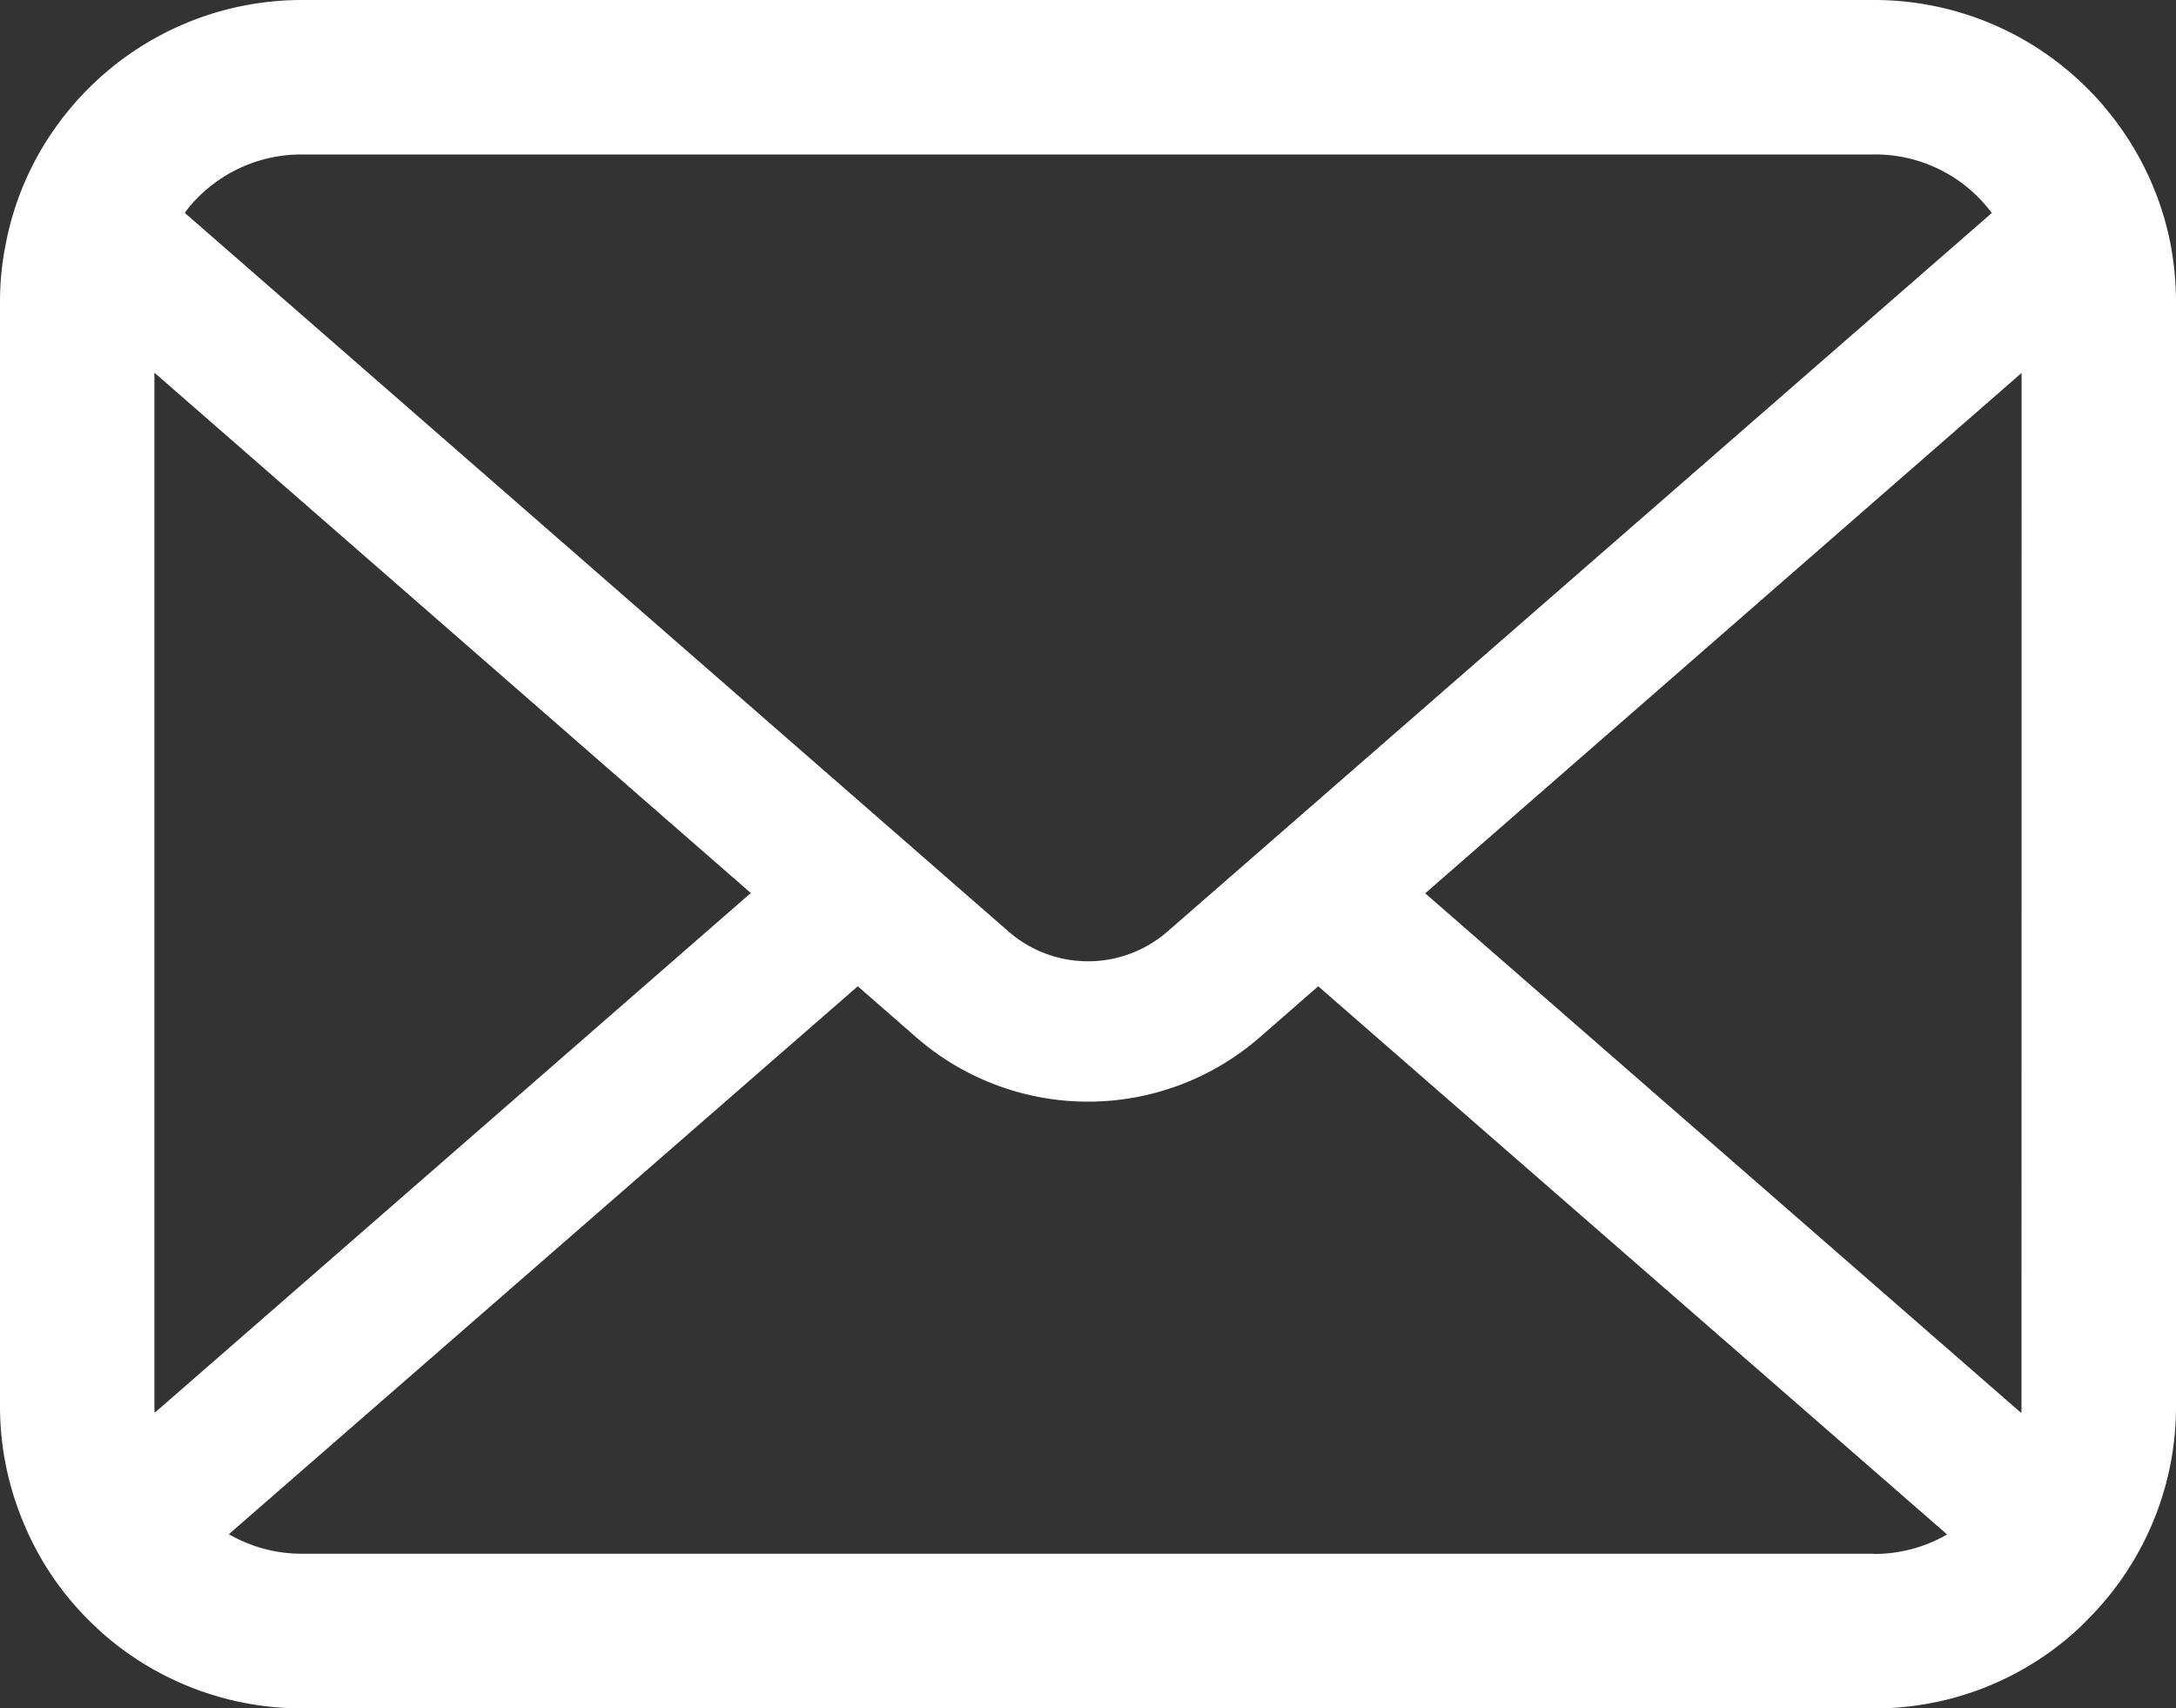 <svg xmlns="http://www.w3.org/2000/svg" width="55.766" height="43.772" viewBox="0 0 55.766 43.772">
  <rect x="0" y="0" width="55.766" height="43.772" fill="#333333" stroke="none"/>
  <g id="icon-email" transform="translate(563 -6096.509)">
    <path id="Path_1241" data-name="Path 1241" d="M55.622,6.232a7.714,7.714,0,0,0-1.6-3.382,6.65,6.65,0,0,0-.525-.582A7.719,7.719,0,0,0,48.031,0H7.736A7.729,7.729,0,0,0,2.267,2.267a6.792,6.792,0,0,0-.525.582A7.622,7.622,0,0,0,.151,6.232,7.482,7.482,0,0,0,0,7.736v28.3a7.691,7.691,0,0,0,.641,3.072,7.582,7.582,0,0,0,1.626,2.4c.173.173.345.332.533.489a7.729,7.729,0,0,0,4.936,1.778h40.3a7.68,7.68,0,0,0,4.937-1.785A6.679,6.679,0,0,0,53.5,41.5a7.741,7.741,0,0,0,1.633-2.4V39.1a7.654,7.654,0,0,0,.633-3.065V7.736a7.95,7.95,0,0,0-.144-1.5M5.066,5.066a3.736,3.736,0,0,1,2.67-1.108h40.3a3.717,3.717,0,0,1,3.009,1.5L29.92,23.869a3.1,3.1,0,0,1-4.073,0L4.735,5.454a2.855,2.855,0,0,1,.331-.388M3.957,36.037V9.549L19.241,22.883,3.965,36.2a1.13,1.13,0,0,1-.008-.165m44.073,3.777H7.736a3.726,3.726,0,0,1-1.871-.5L21.983,25.272l1.5,1.309a6.7,6.7,0,0,0,8.8,0l1.5-1.309L49.9,39.318a3.731,3.731,0,0,1-1.871.5m3.778-3.777a1.179,1.179,0,0,1-.007.165L36.525,22.89,51.809,9.556Z" transform="translate(-563 6096.509)" fill="#fff"/>
  </g>
</svg>
